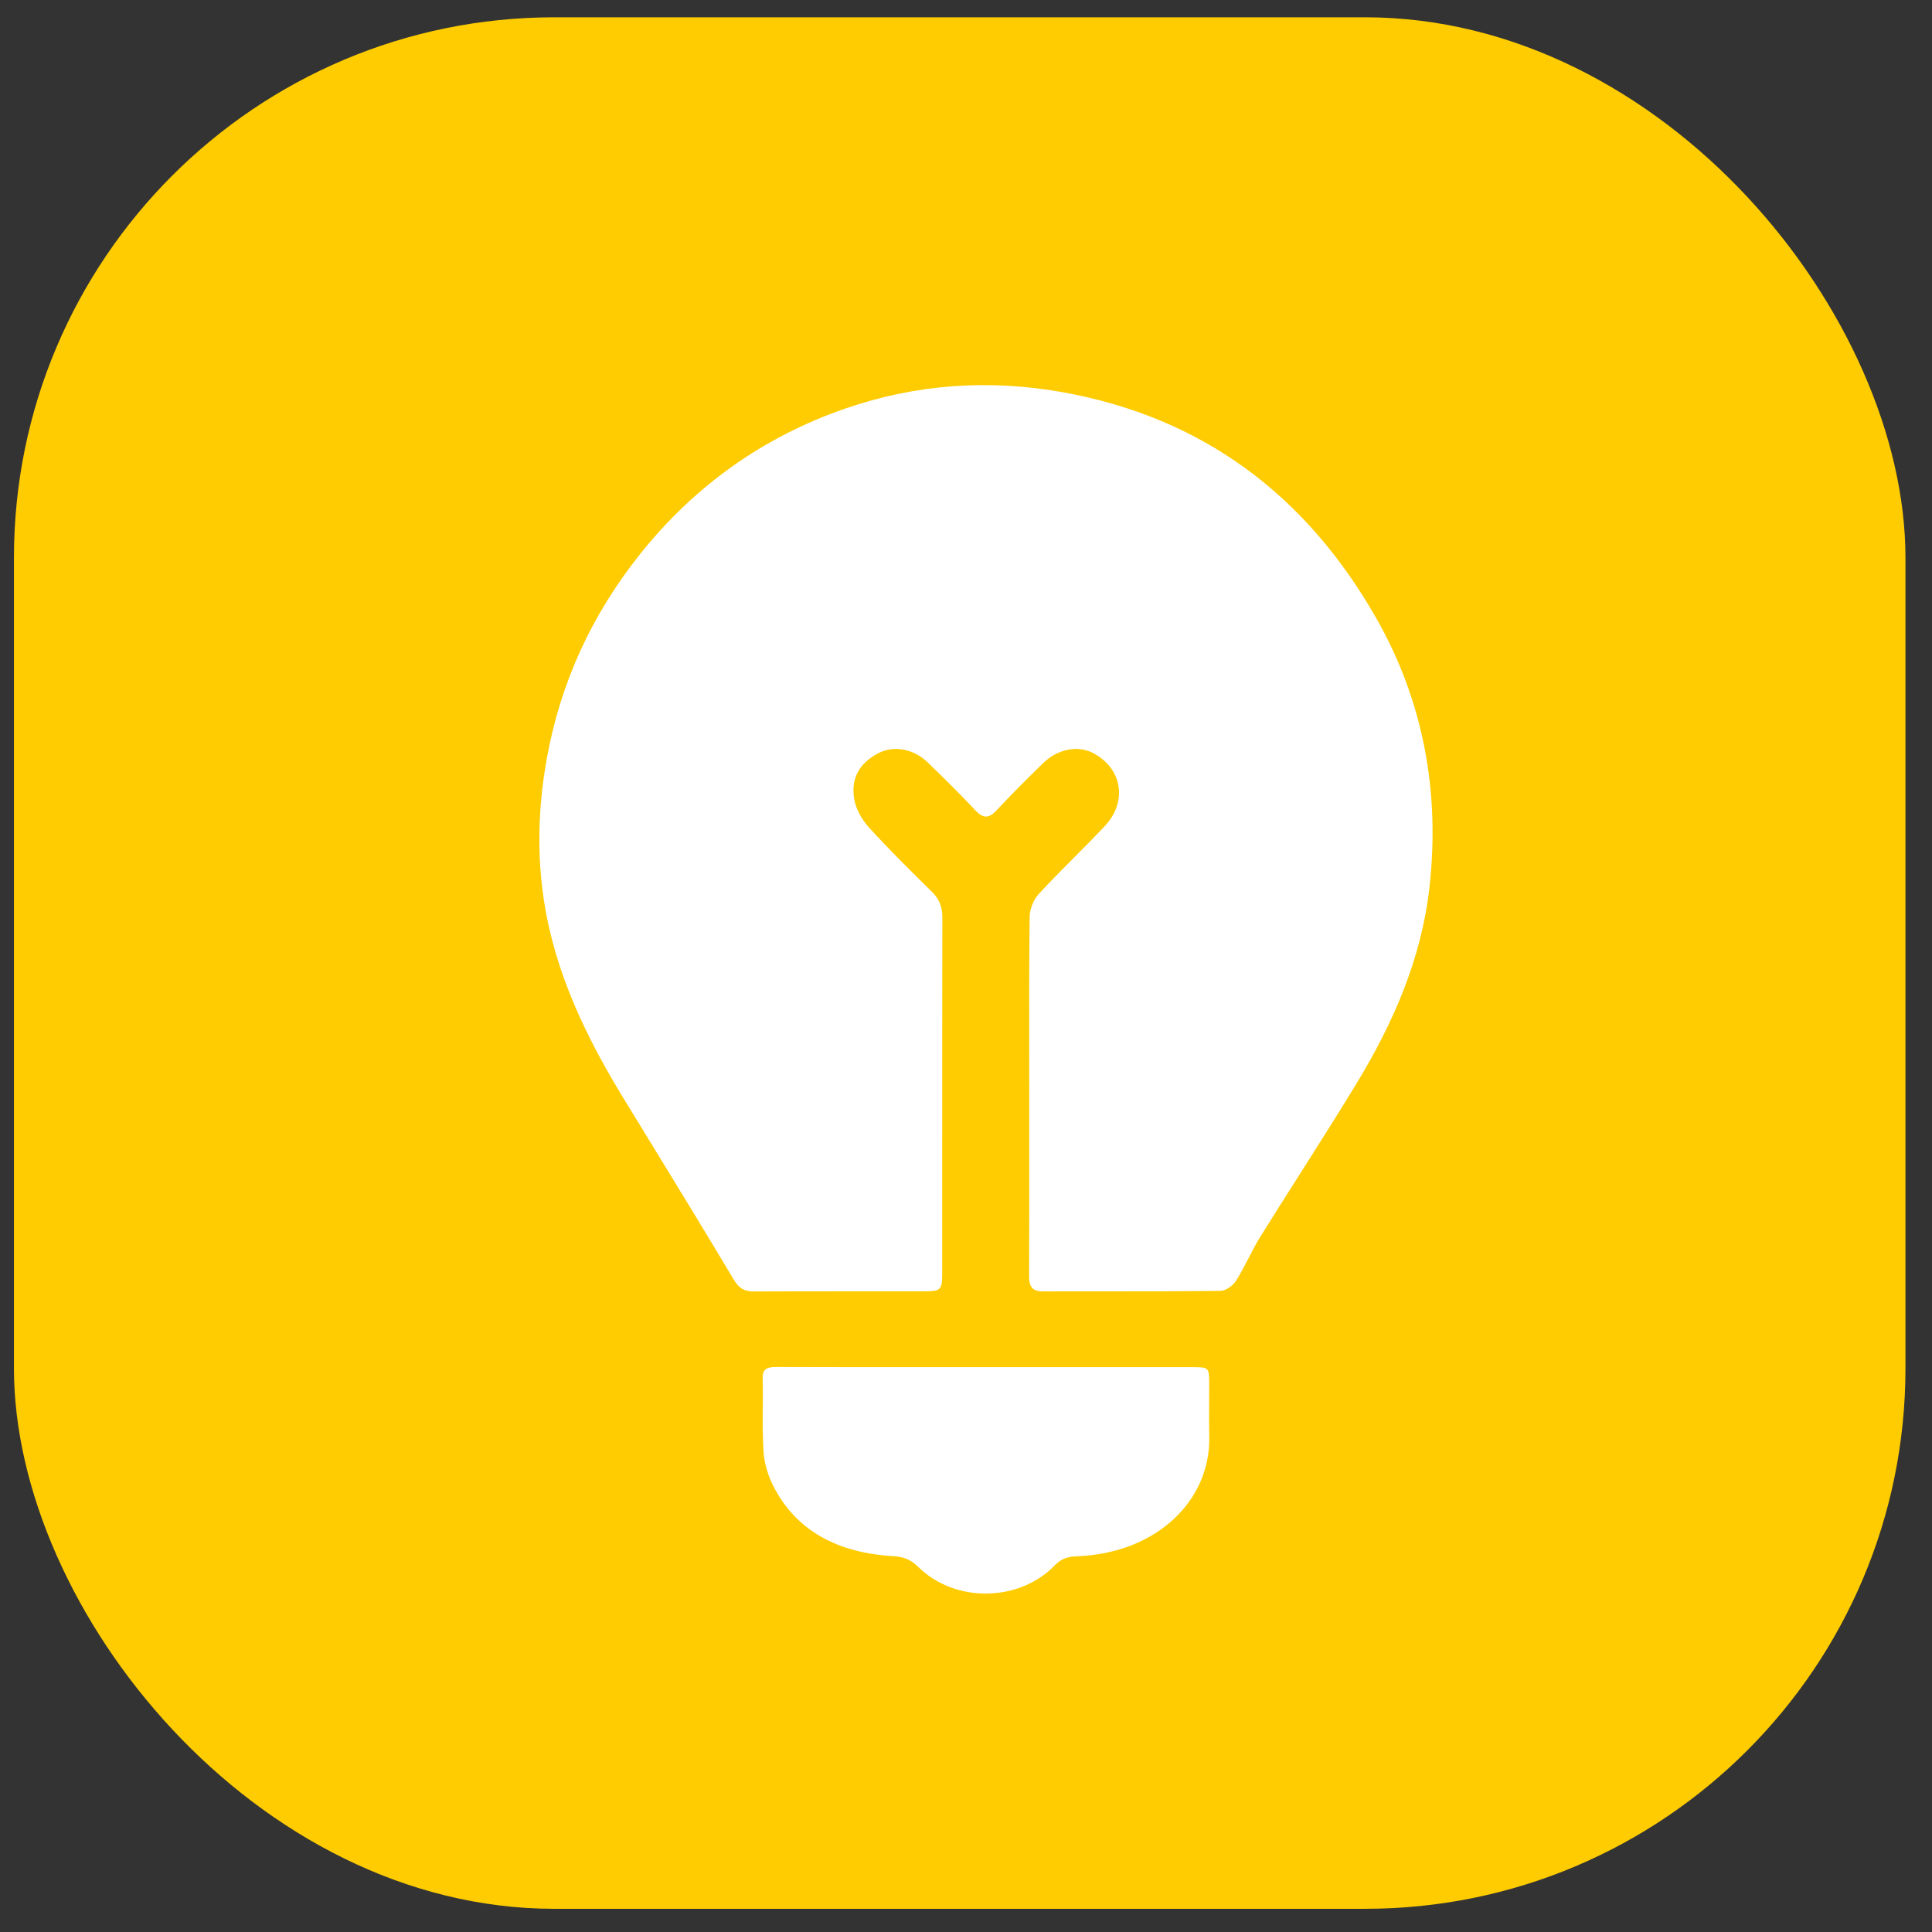 <?xml version="1.0" encoding="UTF-8"?> <svg xmlns="http://www.w3.org/2000/svg" width="60" height="60" viewBox="0 0 60 60" fill="none"><rect x="0" y="0" width="60" height="60" fill="#333333" stroke="none"/> <rect x="0.433" y="0.537" width="58.743" height="58.743" rx="16.784" fill="#FECC00"></rect> <path d="M31.963 32.655C31.963 33.099 31.964 33.542 31.964 33.985C31.964 34.474 31.964 34.964 31.964 35.453C31.965 36.844 31.966 38.235 31.959 39.626C31.957 39.948 32.053 40.107 32.39 40.105C33.007 40.103 33.624 40.104 34.241 40.104C35.463 40.104 36.685 40.104 37.907 40.089C38.073 40.087 38.294 39.921 38.391 39.767C38.531 39.546 38.651 39.312 38.772 39.078C38.887 38.854 39.002 38.63 39.134 38.418C39.544 37.758 39.961 37.102 40.378 36.446C40.969 35.515 41.561 34.583 42.133 33.64C43.267 31.773 44.14 29.781 44.39 27.585C44.727 24.626 44.217 21.794 42.744 19.204C40.56 15.365 37.336 12.956 32.994 12.179C30.705 11.77 28.443 11.929 26.247 12.689C23.69 13.575 21.549 15.102 19.851 17.242C18.381 19.096 17.411 21.186 16.985 23.538C16.655 25.36 16.657 27.174 17.089 28.968C17.535 30.817 18.381 32.499 19.365 34.111C19.614 34.518 19.863 34.925 20.113 35.332C21.007 36.793 21.902 38.255 22.779 39.726C22.944 40.002 23.109 40.109 23.409 40.107C24.518 40.103 25.628 40.103 26.737 40.103C27.399 40.103 28.062 40.104 28.725 40.103C29.21 40.102 29.261 40.052 29.261 39.566C29.261 38.349 29.261 37.132 29.261 35.915C29.261 33.44 29.261 30.965 29.266 28.49C29.266 28.167 29.172 27.922 28.941 27.695C28.277 27.042 27.613 26.387 26.986 25.698C26.771 25.461 26.585 25.136 26.53 24.825C26.414 24.163 26.698 23.696 27.278 23.391C27.743 23.147 28.358 23.245 28.798 23.666C29.305 24.151 29.802 24.647 30.283 25.158C30.52 25.41 30.697 25.436 30.943 25.172C31.414 24.668 31.901 24.18 32.395 23.7C32.852 23.255 33.476 23.14 33.946 23.386C34.858 23.864 35.027 24.901 34.297 25.67C34.002 25.982 33.699 26.287 33.396 26.591C33.014 26.976 32.631 27.36 32.264 27.759C32.101 27.936 31.98 28.227 31.977 28.468C31.959 29.863 31.961 31.259 31.963 32.655Z" fill="white"></path> <path d="M32.356 42.457C31.775 42.457 31.195 42.457 30.614 42.457C30.085 42.457 29.557 42.458 29.028 42.458C27.389 42.459 25.75 42.459 24.11 42.453C23.802 42.452 23.679 42.529 23.685 42.798C23.692 43.094 23.69 43.39 23.688 43.686C23.685 44.148 23.682 44.609 23.711 45.069C23.734 45.433 23.844 45.811 24.014 46.146C24.713 47.524 25.995 48.228 27.746 48.328C28.083 48.347 28.302 48.449 28.52 48.664C29.655 49.785 31.652 49.76 32.753 48.616C32.939 48.423 33.139 48.342 33.432 48.332C35.936 48.243 37.594 46.584 37.554 44.632C37.547 44.271 37.549 43.909 37.551 43.548C37.552 43.344 37.553 43.14 37.552 42.937C37.551 42.467 37.543 42.458 36.997 42.458C35.45 42.457 33.903 42.457 32.356 42.457Z" fill="white"></path> </svg> 